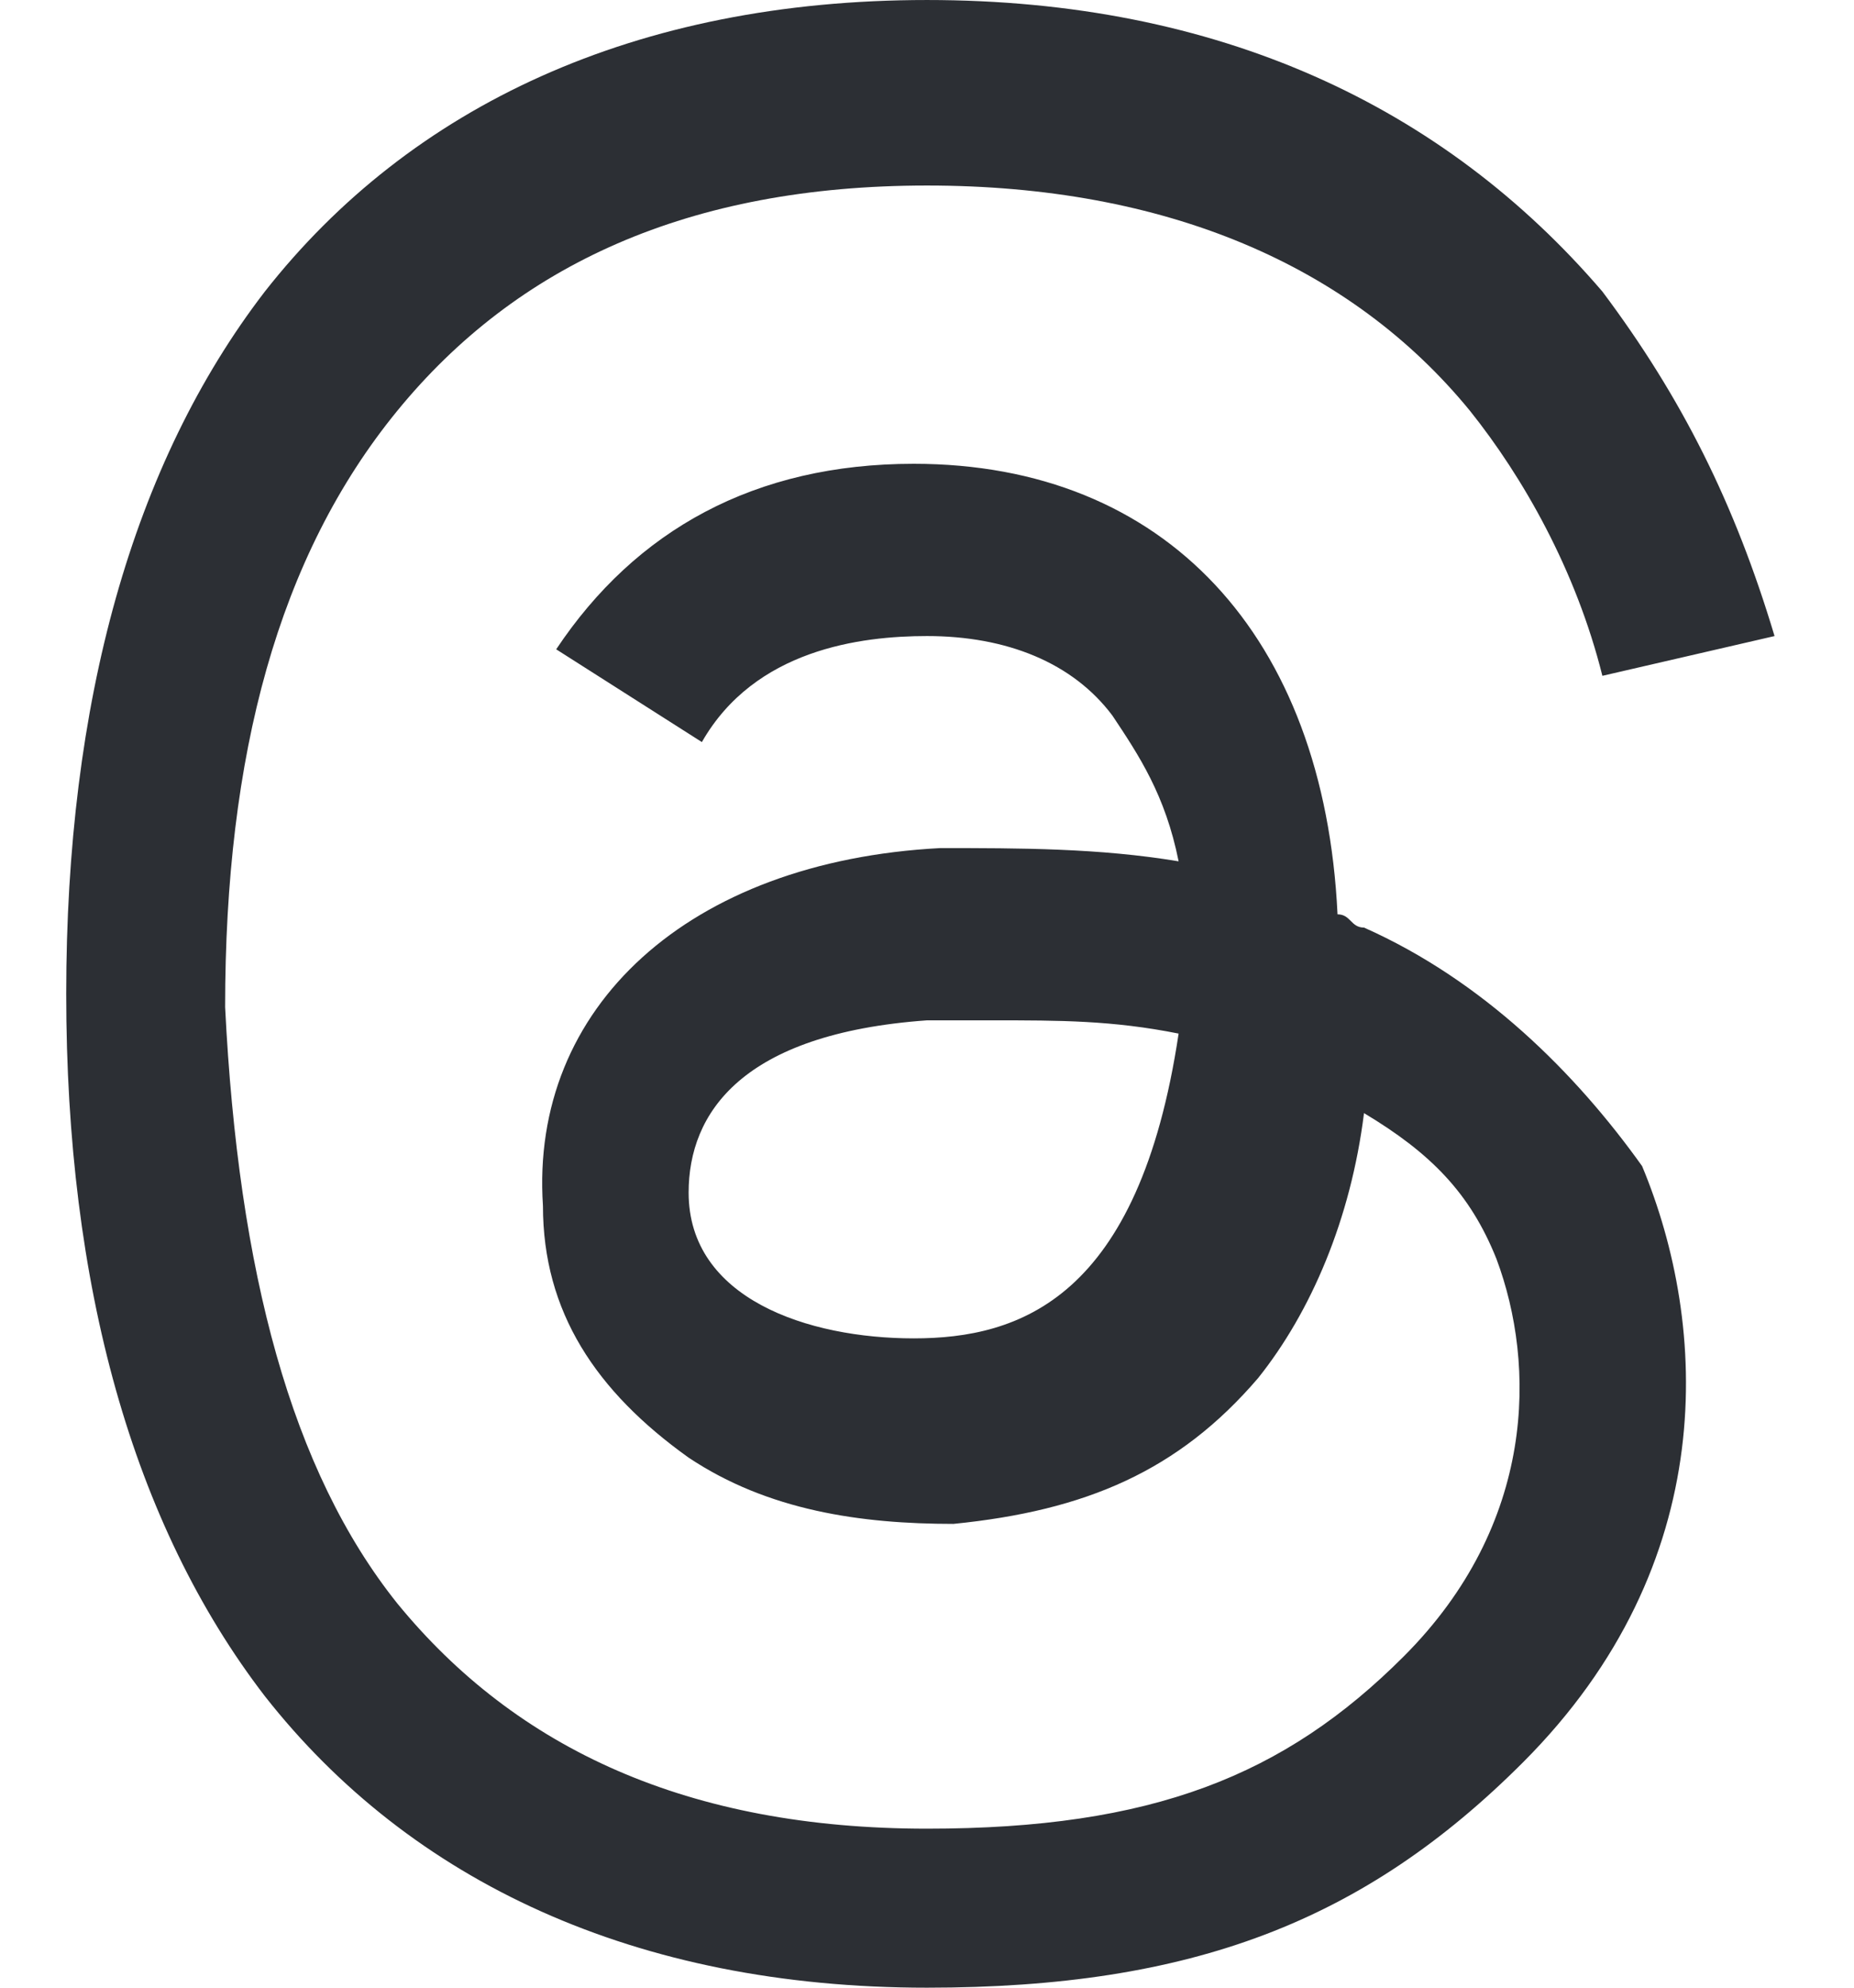 <?xml version="1.0" encoding="utf-8"?>
<!-- Generator: Adobe Illustrator 19.0.0, SVG Export Plug-In . SVG Version: 6.00 Build 0)  -->
<svg version="1.1" id="Layer_1" xmlns="http://www.w3.org/2000/svg" xmlns:xlink="http://www.w3.org/1999/xlink" x="0px" y="0px"
	 width="14px" height="15px" viewBox="-298 389 14 15" style="enable-background:new -298 389 14 15;" xml:space="preserve">
<style type="text/css">
	.st0{fill:#2C2F34;}
</style>
<path class="st0" d="M-287.7,396c-0.1,0-0.1-0.1-0.2-0.1c-0.1-2.1-1.3-3.4-3.2-3.4l0,0c-1.2,0-2.1,0.5-2.7,1.4l1.1,0.7
	c0.4-0.7,1.2-0.8,1.7-0.8l0,0c0.6,0,1.1,0.2,1.4,0.6c0.2,0.3,0.4,0.6,0.5,1.1c-0.6-0.1-1.2-0.1-1.8-0.1c-1.9,0.1-3.1,1.2-3,2.7
	c0,0.8,0.4,1.4,1.1,1.9c0.6,0.4,1.3,0.5,2,0.5c1-0.1,1.7-0.4,2.3-1.1c0.4-0.5,0.7-1.2,0.8-2c0.5,0.3,0.8,0.6,1,1.1
	c0.3,0.8,0.3,2-0.7,3c-0.9,0.9-1.9,1.3-3.6,1.3c-1.8,0-3.1-0.6-4-1.7c-0.8-1-1.2-2.5-1.3-4.5c0-1.9,0.4-3.4,1.3-4.5
	c0.9-1.1,2.2-1.7,4-1.7c1.8,0,3.2,0.6,4.1,1.7c0.4,0.5,0.8,1.2,1,2l1.3-0.3c-0.3-1-0.7-1.8-1.3-2.6c-1.2-1.4-2.9-2.2-5.1-2.2l0,0
	c-2.2,0-3.9,0.8-5,2.2c-1,1.3-1.5,3.1-1.5,5.3l0,0l0,0c0,2.2,0.5,4,1.5,5.3c1.1,1.4,2.8,2.2,5,2.2l0,0c2,0,3.3-0.5,4.5-1.7
	c1.5-1.5,1.4-3.3,0.9-4.5C-286.1,397.1-286.8,396.4-287.7,396z M-291.1,399.1c-0.8,0-1.7-0.3-1.7-1.1c0-0.6,0.4-1.2,1.8-1.3
	c0.2,0,0.3,0,0.5,0c0.5,0,0.9,0,1.4,0.1C-289.4,398.8-290.3,399.1-291.1,399.1z"/>
</svg>
